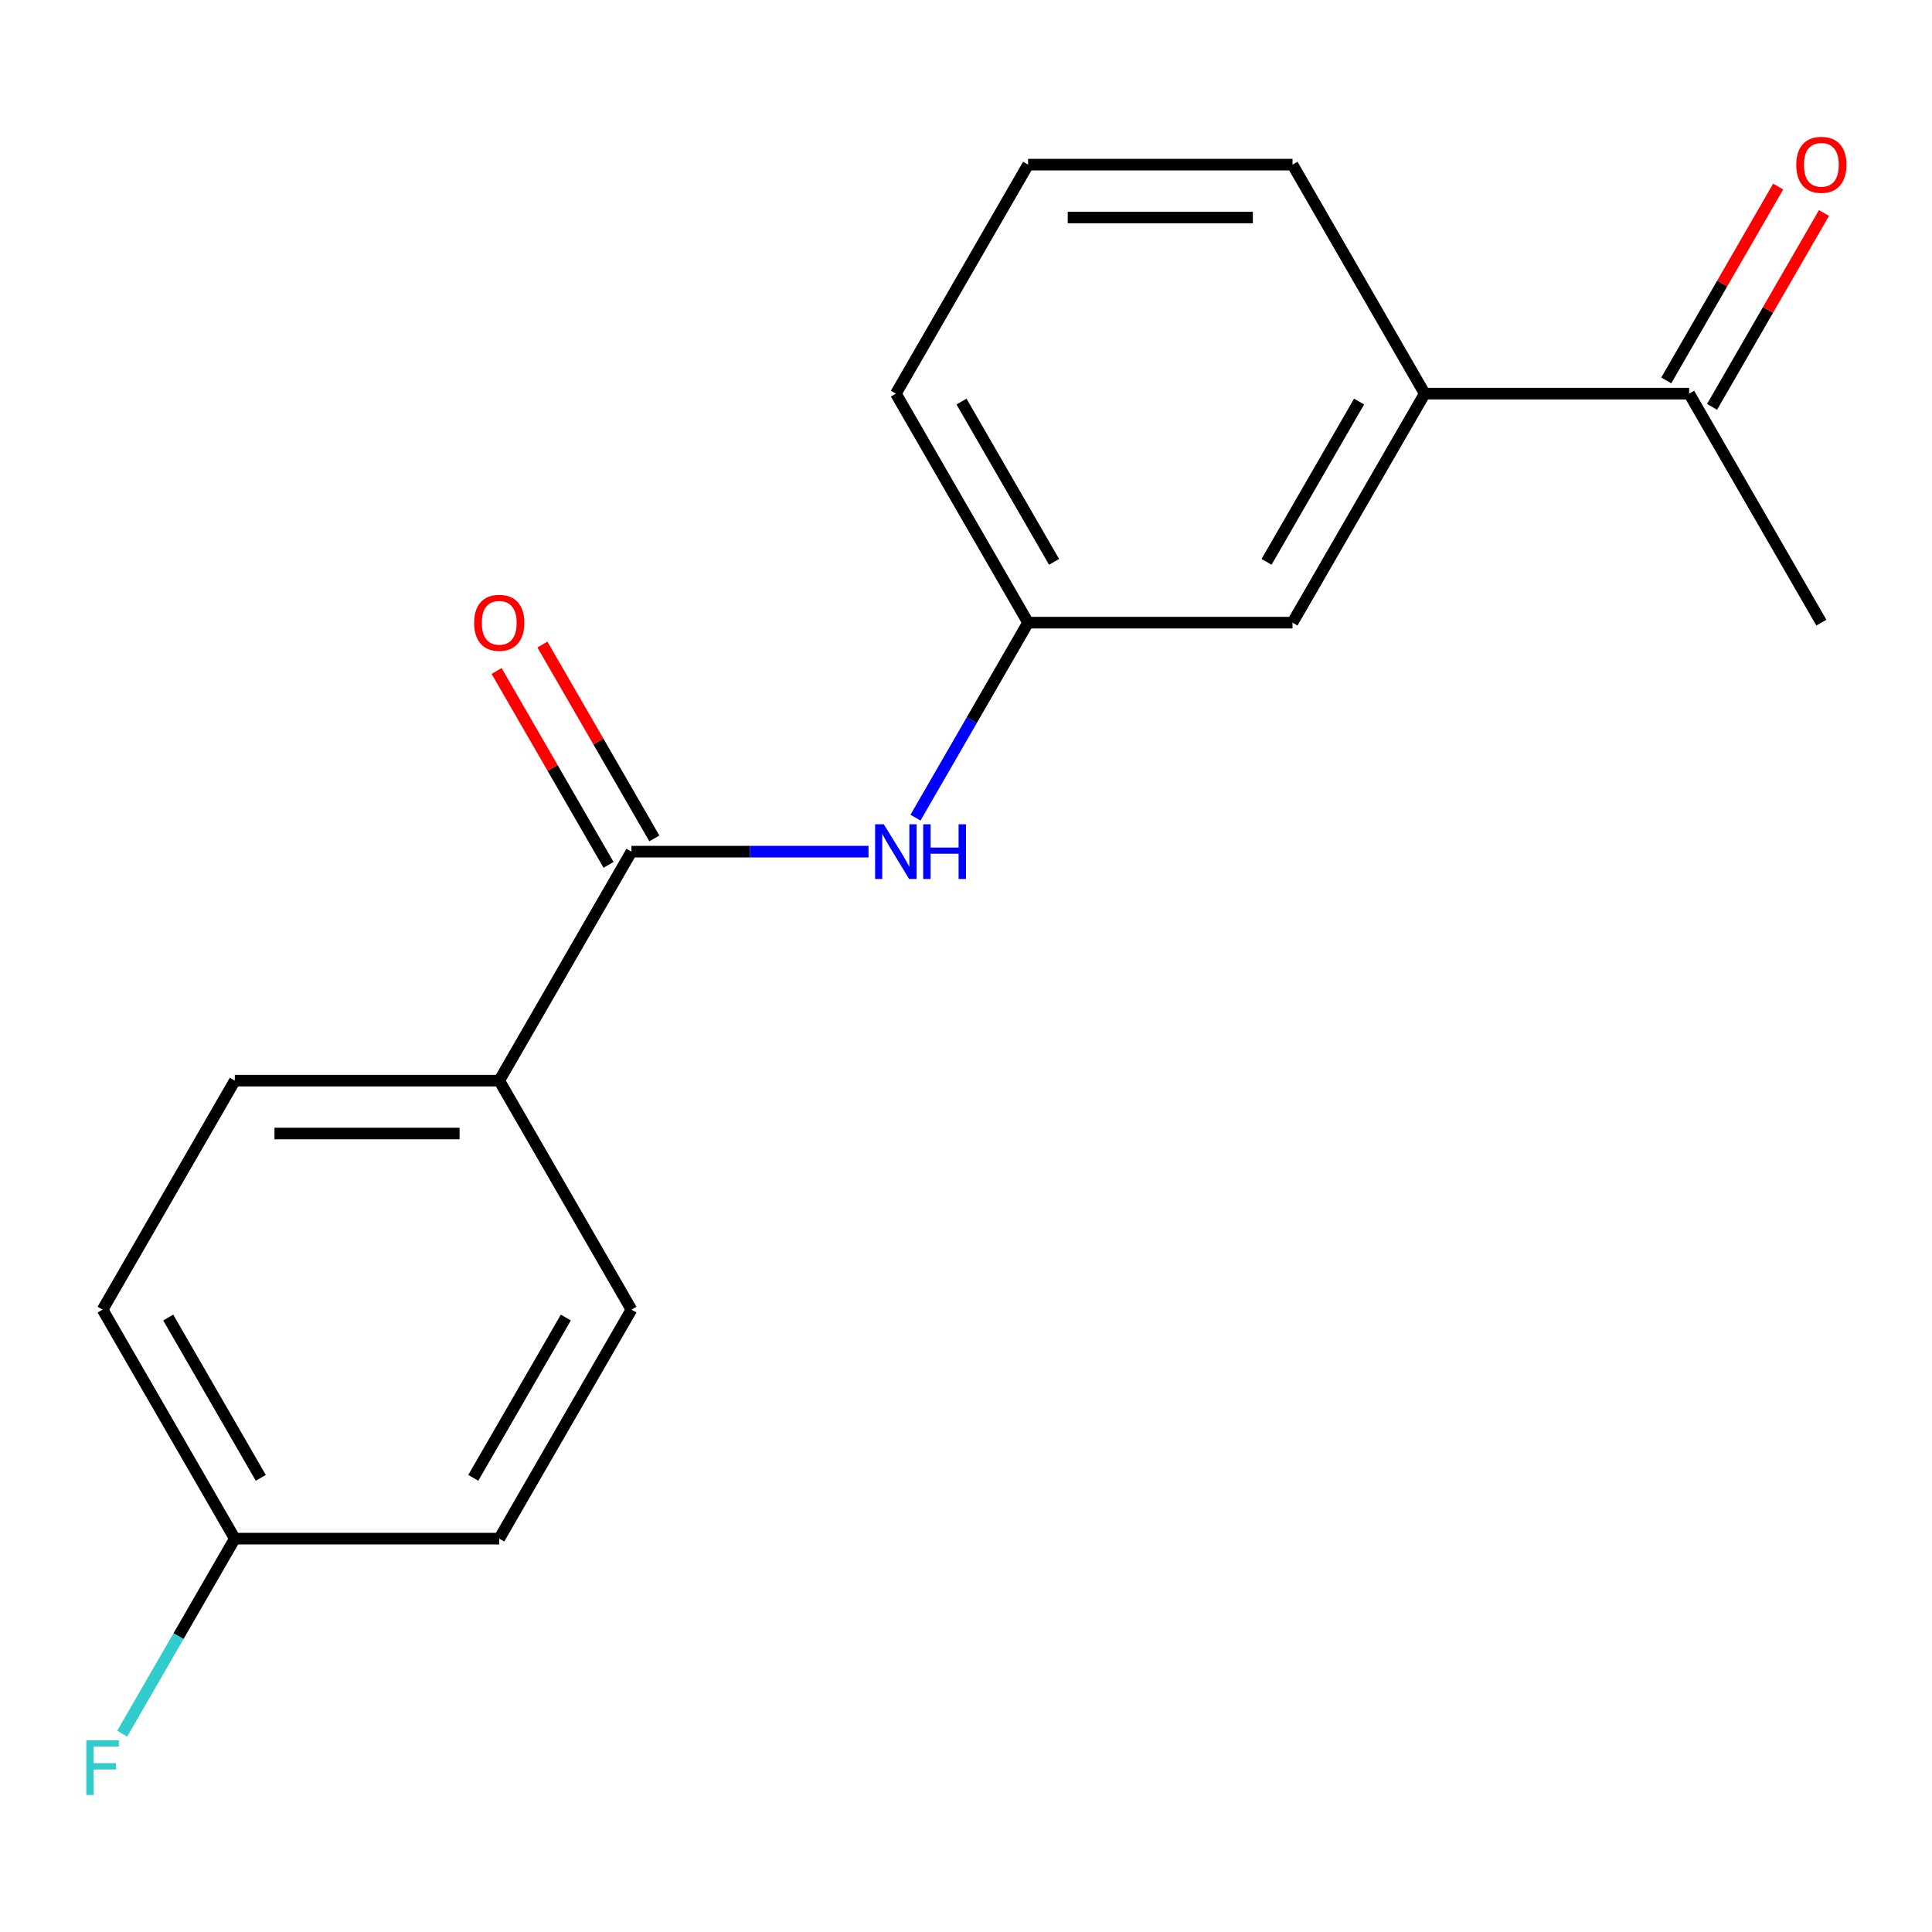 <?xml version='1.0' encoding='iso-8859-1'?>
<svg version='1.1' baseProfile='full'
              xmlns='http://www.w3.org/2000/svg'
                      xmlns:rdkit='http://www.rdkit.org/xml'
                      xmlns:xlink='http://www.w3.org/1999/xlink'
                  xml:space='preserve'
width='1000px' height='1000px' viewBox='0 0 1000 1000'>
<!-- END OF HEADER -->
<rect style='opacity:1.0;fill:#FFFFFF;stroke:none' width='1000' height='1000' x='0' y='0'> </rect>
<path class='bond-0' d='M 326.837,440.808 L 388.189,440.808' style='fill:none;fill-rule:evenodd;stroke:#000000;stroke-width:6px;stroke-linecap:butt;stroke-linejoin:miter;stroke-opacity:1' />
<path class='bond-0' d='M 388.189,440.808 L 449.541,440.808' style='fill:none;fill-rule:evenodd;stroke:#0000FF;stroke-width:6px;stroke-linecap:butt;stroke-linejoin:miter;stroke-opacity:1' />
<path class='bond-1' d='M 326.837,440.808 L 258.404,559.337' style='fill:none;fill-rule:evenodd;stroke:#000000;stroke-width:6px;stroke-linecap:butt;stroke-linejoin:miter;stroke-opacity:1' />
<path class='bond-6' d='M 338.69,433.965 L 309.722,383.791' style='fill:none;fill-rule:evenodd;stroke:#000000;stroke-width:6px;stroke-linecap:butt;stroke-linejoin:miter;stroke-opacity:1' />
<path class='bond-6' d='M 309.722,383.791 L 280.754,333.617' style='fill:none;fill-rule:evenodd;stroke:#FF0000;stroke-width:6px;stroke-linecap:butt;stroke-linejoin:miter;stroke-opacity:1' />
<path class='bond-6' d='M 314.984,447.651 L 286.016,397.478' style='fill:none;fill-rule:evenodd;stroke:#000000;stroke-width:6px;stroke-linecap:butt;stroke-linejoin:miter;stroke-opacity:1' />
<path class='bond-6' d='M 286.016,397.478 L 257.048,347.304' style='fill:none;fill-rule:evenodd;stroke:#FF0000;stroke-width:6px;stroke-linecap:butt;stroke-linejoin:miter;stroke-opacity:1' />
<path class='bond-4' d='M 473.853,423.226 L 502.994,372.753' style='fill:none;fill-rule:evenodd;stroke:#0000FF;stroke-width:6px;stroke-linecap:butt;stroke-linejoin:miter;stroke-opacity:1' />
<path class='bond-4' d='M 502.994,372.753 L 532.136,322.279' style='fill:none;fill-rule:evenodd;stroke:#000000;stroke-width:6px;stroke-linecap:butt;stroke-linejoin:miter;stroke-opacity:1' />
<path class='bond-8' d='M 258.404,559.337 L 121.538,559.337' style='fill:none;fill-rule:evenodd;stroke:#000000;stroke-width:6px;stroke-linecap:butt;stroke-linejoin:miter;stroke-opacity:1' />
<path class='bond-8' d='M 237.874,586.71 L 142.068,586.71' style='fill:none;fill-rule:evenodd;stroke:#000000;stroke-width:6px;stroke-linecap:butt;stroke-linejoin:miter;stroke-opacity:1' />
<path class='bond-9' d='M 258.404,559.337 L 326.837,677.866' style='fill:none;fill-rule:evenodd;stroke:#000000;stroke-width:6px;stroke-linecap:butt;stroke-linejoin:miter;stroke-opacity:1' />
<path class='bond-2' d='M 737.434,203.75 L 669.001,322.279' style='fill:none;fill-rule:evenodd;stroke:#000000;stroke-width:6px;stroke-linecap:butt;stroke-linejoin:miter;stroke-opacity:1' />
<path class='bond-2' d='M 703.463,207.843 L 655.56,290.813' style='fill:none;fill-rule:evenodd;stroke:#000000;stroke-width:6px;stroke-linecap:butt;stroke-linejoin:miter;stroke-opacity:1' />
<path class='bond-3' d='M 737.434,203.75 L 874.3,203.75' style='fill:none;fill-rule:evenodd;stroke:#000000;stroke-width:6px;stroke-linecap:butt;stroke-linejoin:miter;stroke-opacity:1' />
<path class='bond-19' d='M 737.434,203.75 L 669.001,85.221' style='fill:none;fill-rule:evenodd;stroke:#000000;stroke-width:6px;stroke-linecap:butt;stroke-linejoin:miter;stroke-opacity:1' />
<path class='bond-7' d='M 886.153,210.593 L 915.12,160.419' style='fill:none;fill-rule:evenodd;stroke:#000000;stroke-width:6px;stroke-linecap:butt;stroke-linejoin:miter;stroke-opacity:1' />
<path class='bond-7' d='M 915.12,160.419 L 944.088,110.246' style='fill:none;fill-rule:evenodd;stroke:#FF0000;stroke-width:6px;stroke-linecap:butt;stroke-linejoin:miter;stroke-opacity:1' />
<path class='bond-7' d='M 862.447,196.907 L 891.415,146.733' style='fill:none;fill-rule:evenodd;stroke:#000000;stroke-width:6px;stroke-linecap:butt;stroke-linejoin:miter;stroke-opacity:1' />
<path class='bond-7' d='M 891.415,146.733 L 920.382,96.559' style='fill:none;fill-rule:evenodd;stroke:#FF0000;stroke-width:6px;stroke-linecap:butt;stroke-linejoin:miter;stroke-opacity:1' />
<path class='bond-17' d='M 874.3,203.75 L 942.733,322.279' style='fill:none;fill-rule:evenodd;stroke:#000000;stroke-width:6px;stroke-linecap:butt;stroke-linejoin:miter;stroke-opacity:1' />
<path class='bond-5' d='M 532.136,322.279 L 669.001,322.279' style='fill:none;fill-rule:evenodd;stroke:#000000;stroke-width:6px;stroke-linecap:butt;stroke-linejoin:miter;stroke-opacity:1' />
<path class='bond-16' d='M 532.136,322.279 L 463.703,203.75' style='fill:none;fill-rule:evenodd;stroke:#000000;stroke-width:6px;stroke-linecap:butt;stroke-linejoin:miter;stroke-opacity:1' />
<path class='bond-16' d='M 545.576,290.813 L 497.673,207.843' style='fill:none;fill-rule:evenodd;stroke:#000000;stroke-width:6px;stroke-linecap:butt;stroke-linejoin:miter;stroke-opacity:1' />
<path class='bond-12' d='M 121.538,559.337 L 53.106,677.866' style='fill:none;fill-rule:evenodd;stroke:#000000;stroke-width:6px;stroke-linecap:butt;stroke-linejoin:miter;stroke-opacity:1' />
<path class='bond-11' d='M 326.837,677.866 L 258.404,796.396' style='fill:none;fill-rule:evenodd;stroke:#000000;stroke-width:6px;stroke-linecap:butt;stroke-linejoin:miter;stroke-opacity:1' />
<path class='bond-11' d='M 292.866,681.959 L 244.963,764.93' style='fill:none;fill-rule:evenodd;stroke:#000000;stroke-width:6px;stroke-linecap:butt;stroke-linejoin:miter;stroke-opacity:1' />
<path class='bond-10' d='M 121.538,796.396 L 258.404,796.396' style='fill:none;fill-rule:evenodd;stroke:#000000;stroke-width:6px;stroke-linecap:butt;stroke-linejoin:miter;stroke-opacity:1' />
<path class='bond-13' d='M 121.538,796.396 L 92.397,846.869' style='fill:none;fill-rule:evenodd;stroke:#000000;stroke-width:6px;stroke-linecap:butt;stroke-linejoin:miter;stroke-opacity:1' />
<path class='bond-13' d='M 92.397,846.869 L 63.256,897.343' style='fill:none;fill-rule:evenodd;stroke:#33CCCC;stroke-width:6px;stroke-linecap:butt;stroke-linejoin:miter;stroke-opacity:1' />
<path class='bond-18' d='M 121.538,796.396 L 53.106,677.866' style='fill:none;fill-rule:evenodd;stroke:#000000;stroke-width:6px;stroke-linecap:butt;stroke-linejoin:miter;stroke-opacity:1' />
<path class='bond-18' d='M 134.979,764.93 L 87.076,681.959' style='fill:none;fill-rule:evenodd;stroke:#000000;stroke-width:6px;stroke-linecap:butt;stroke-linejoin:miter;stroke-opacity:1' />
<path class='bond-14' d='M 669.001,85.221 L 532.136,85.221' style='fill:none;fill-rule:evenodd;stroke:#000000;stroke-width:6px;stroke-linecap:butt;stroke-linejoin:miter;stroke-opacity:1' />
<path class='bond-14' d='M 648.471,112.594 L 552.665,112.594' style='fill:none;fill-rule:evenodd;stroke:#000000;stroke-width:6px;stroke-linecap:butt;stroke-linejoin:miter;stroke-opacity:1' />
<path class='bond-15' d='M 532.136,85.221 L 463.703,203.75' style='fill:none;fill-rule:evenodd;stroke:#000000;stroke-width:6px;stroke-linecap:butt;stroke-linejoin:miter;stroke-opacity:1' />
<path  class='atom-1' d='M 457.443 426.648
L 466.723 441.648
Q 467.643 443.128, 469.123 445.808
Q 470.603 448.488, 470.683 448.648
L 470.683 426.648
L 474.443 426.648
L 474.443 454.968
L 470.563 454.968
L 460.603 438.568
Q 459.443 436.648, 458.203 434.448
Q 457.003 432.248, 456.643 431.568
L 456.643 454.968
L 452.963 454.968
L 452.963 426.648
L 457.443 426.648
' fill='#0000FF'/>
<path  class='atom-1' d='M 477.843 426.648
L 481.683 426.648
L 481.683 438.688
L 496.163 438.688
L 496.163 426.648
L 500.003 426.648
L 500.003 454.968
L 496.163 454.968
L 496.163 441.888
L 481.683 441.888
L 481.683 454.968
L 477.843 454.968
L 477.843 426.648
' fill='#0000FF'/>
<path  class='atom-7' d='M 245.404 322.359
Q 245.404 315.559, 248.764 311.759
Q 252.124 307.959, 258.404 307.959
Q 264.684 307.959, 268.044 311.759
Q 271.404 315.559, 271.404 322.359
Q 271.404 329.239, 268.004 333.159
Q 264.604 337.039, 258.404 337.039
Q 252.164 337.039, 248.764 333.159
Q 245.404 329.279, 245.404 322.359
M 258.404 333.839
Q 262.724 333.839, 265.044 330.959
Q 267.404 328.039, 267.404 322.359
Q 267.404 316.799, 265.044 313.999
Q 262.724 311.159, 258.404 311.159
Q 254.084 311.159, 251.724 313.959
Q 249.404 316.759, 249.404 322.359
Q 249.404 328.079, 251.724 330.959
Q 254.084 333.839, 258.404 333.839
' fill='#FF0000'/>
<path  class='atom-8' d='M 929.733 85.301
Q 929.733 78.501, 933.093 74.701
Q 936.453 70.901, 942.733 70.901
Q 949.013 70.901, 952.373 74.701
Q 955.733 78.501, 955.733 85.301
Q 955.733 92.181, 952.333 96.101
Q 948.933 99.981, 942.733 99.981
Q 936.493 99.981, 933.093 96.101
Q 929.733 92.221, 929.733 85.301
M 942.733 96.781
Q 947.053 96.781, 949.373 93.901
Q 951.733 90.981, 951.733 85.301
Q 951.733 79.741, 949.373 76.941
Q 947.053 74.101, 942.733 74.101
Q 938.413 74.101, 936.053 76.901
Q 933.733 79.701, 933.733 85.301
Q 933.733 91.021, 936.053 93.901
Q 938.413 96.781, 942.733 96.781
' fill='#FF0000'/>
<path  class='atom-14' d='M 44.686 900.765
L 61.526 900.765
L 61.526 904.005
L 48.486 904.005
L 48.486 912.605
L 60.086 912.605
L 60.086 915.885
L 48.486 915.885
L 48.486 929.085
L 44.686 929.085
L 44.686 900.765
' fill='#33CCCC'/>
</svg>
